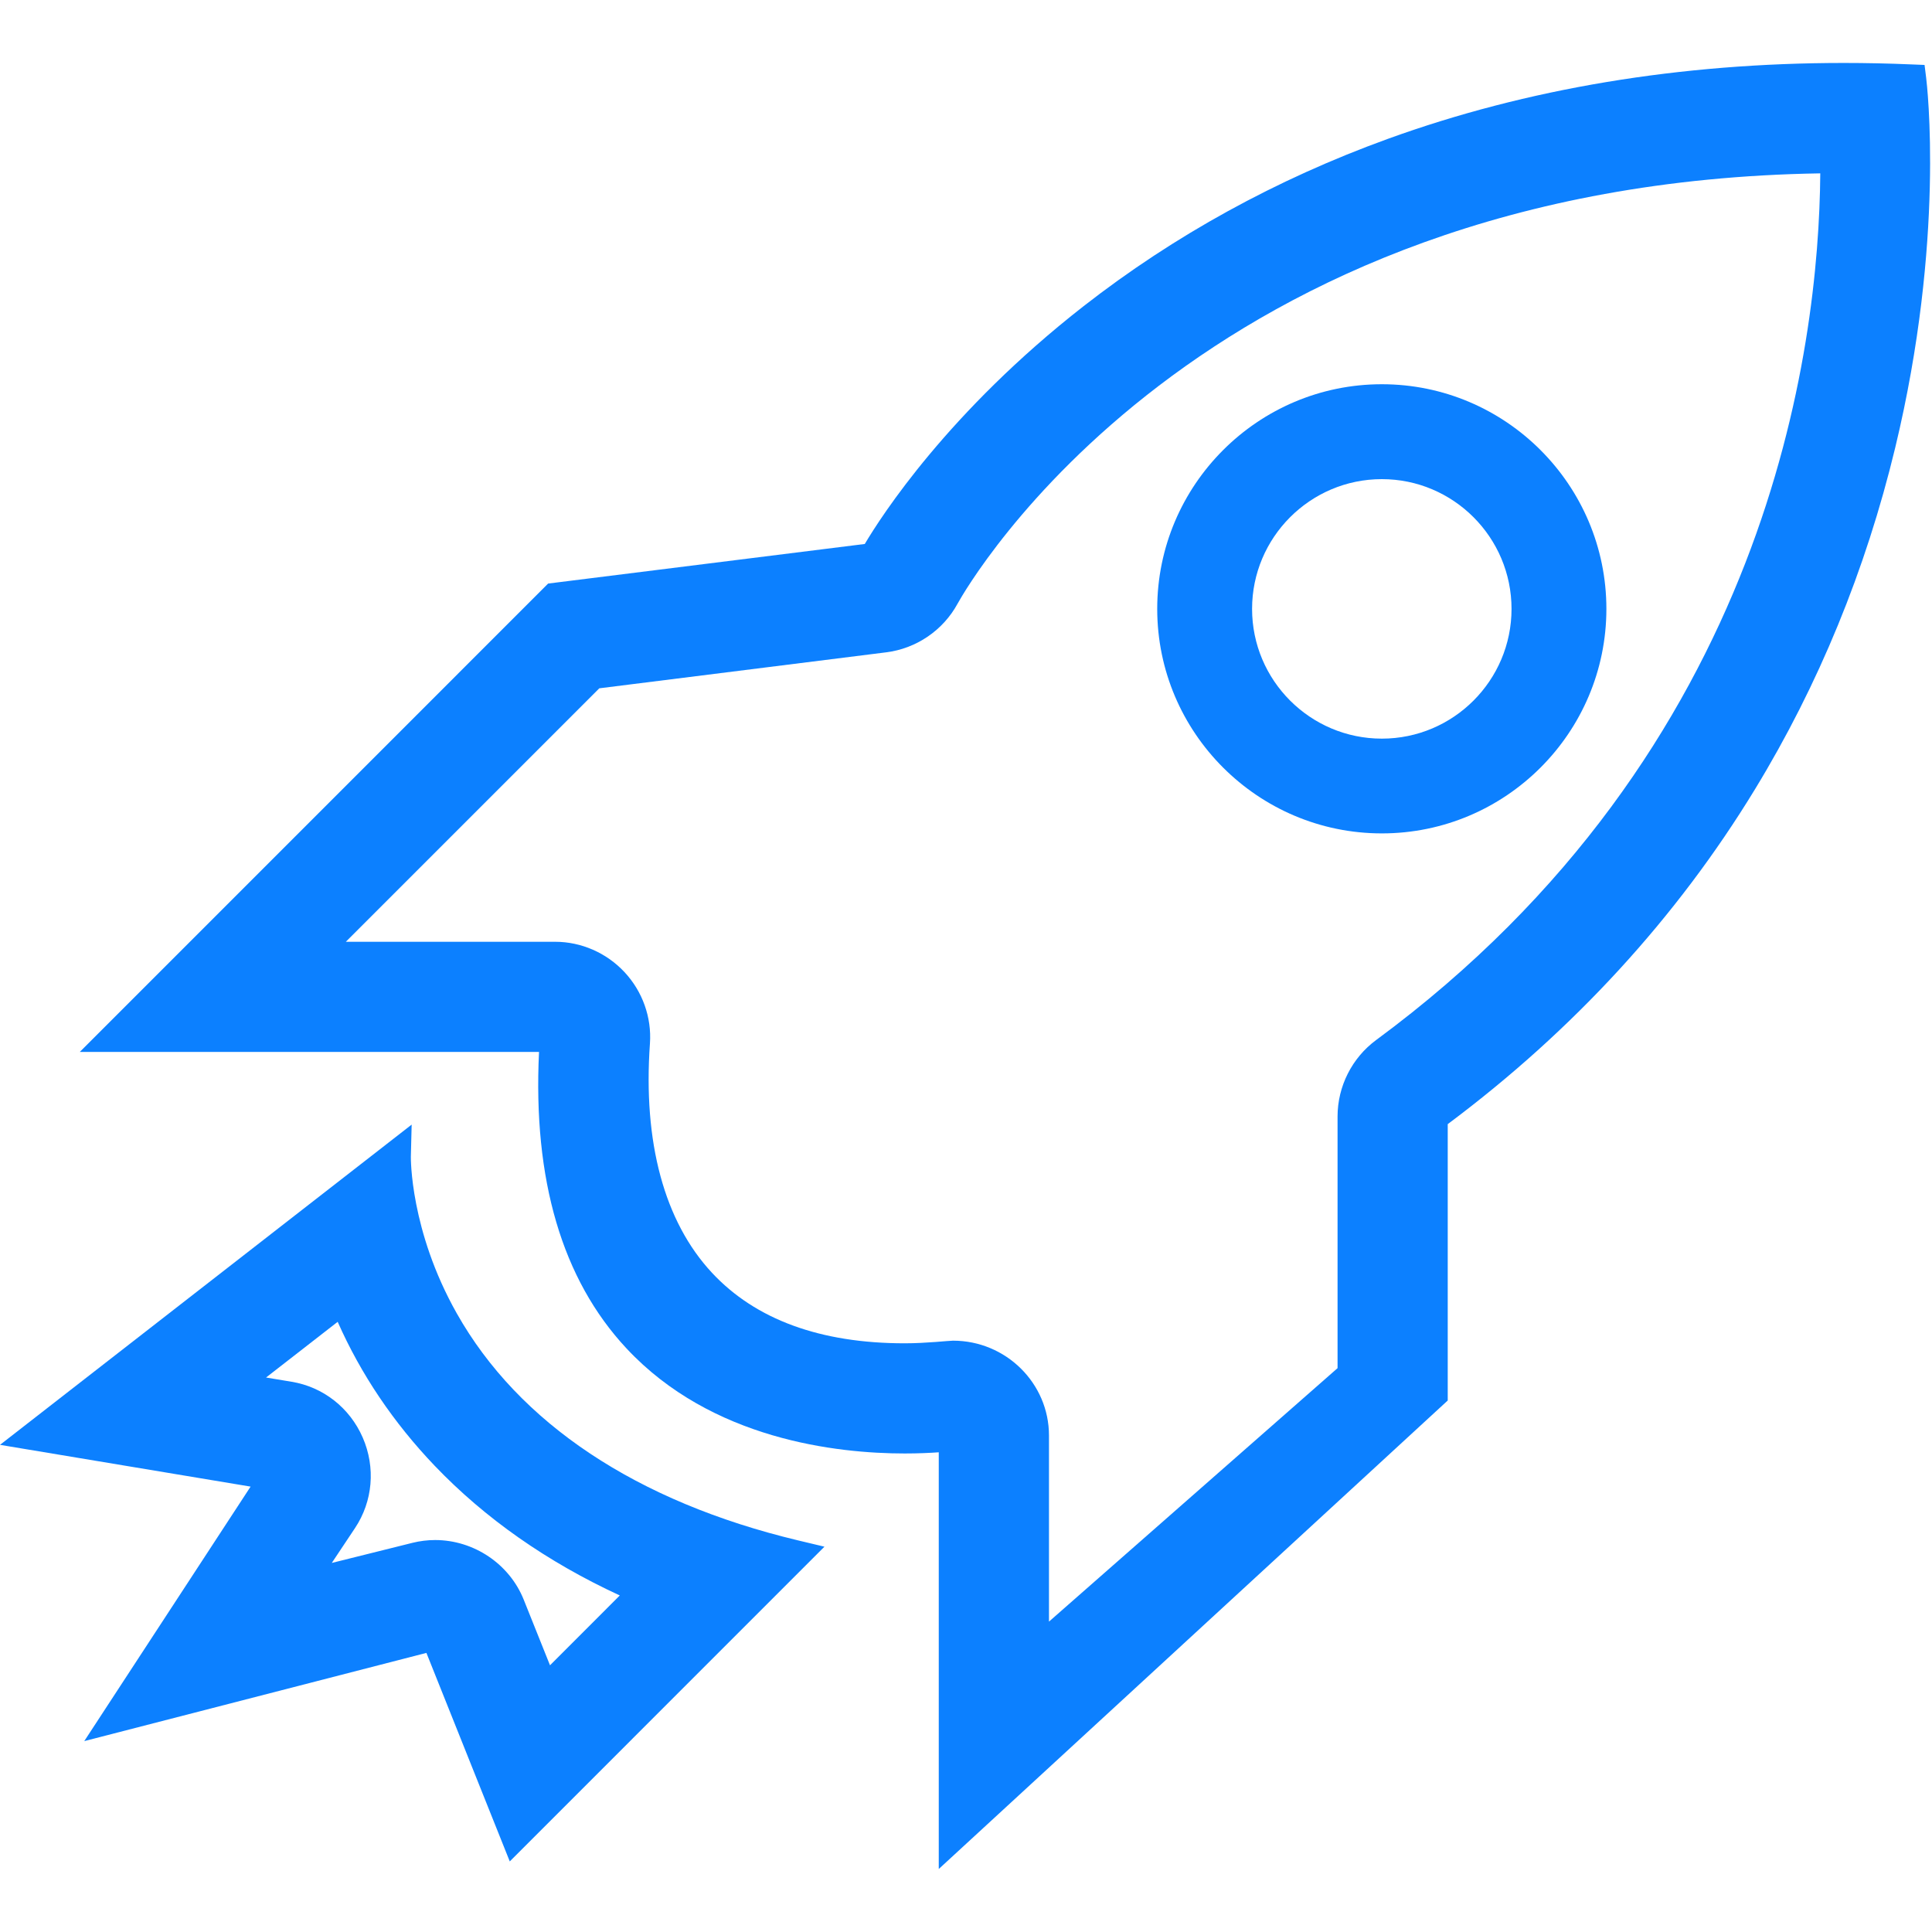<svg width="41" height="41" viewBox="0 0 41 41" fill="none" xmlns="http://www.w3.org/2000/svg">
<path d="M34.09 12.921C34.09 10.293 31.953 8.154 29.325 8.154C26.697 8.154 24.558 10.293 24.558 12.921C24.558 15.549 26.697 17.686 29.325 17.686C31.953 17.686 34.09 15.549 34.09 12.921ZM32.077 12.922C32.077 14.44 30.843 15.675 29.325 15.675C27.806 15.675 26.571 14.44 26.571 12.922C26.571 11.404 27.806 10.168 29.325 10.168C30.843 10.168 32.077 11.404 32.077 12.922Z" fill="#0C80FF"/>
<path d="M40.876 1.65L40.842 1.378L40.569 1.367C40.078 1.346 39.594 1.336 39.129 1.336C35.657 1.336 32.401 1.878 29.452 2.947C27.089 3.803 24.917 4.998 22.996 6.497C20.125 8.738 18.7 10.957 18.352 11.544L11.632 12.384L1.693 22.324H11.439C11.307 25.036 11.93 27.151 13.292 28.612C15.102 30.555 17.77 30.845 19.2 30.845C19.492 30.845 19.738 30.833 19.922 30.82V39.663L30.723 29.721V23.856C33.39 21.864 35.583 19.474 37.243 16.75C38.593 14.536 39.594 12.097 40.219 9.502C41.284 5.083 40.893 1.788 40.876 1.65ZM28.385 23.693V29.034L22.261 34.413V30.465C22.261 29.354 21.347 28.451 20.224 28.451C20.137 28.451 19.657 28.507 19.2 28.507C17.41 28.507 16.034 28.003 15.109 27.01C14.098 25.925 13.643 24.242 13.793 22.142C13.831 21.59 13.635 21.039 13.253 20.63C12.872 20.221 12.335 19.986 11.782 19.986H7.339L12.718 14.607L18.802 13.844C19.445 13.765 20.014 13.377 20.323 12.808C20.526 12.441 25.41 3.889 38.629 3.679C38.601 7.39 37.546 15.919 29.204 22.071C28.691 22.449 28.385 23.056 28.385 23.693Z" fill="#0C80FF"/>
<path d="M9.693 27.871C8.698 26.108 8.719 24.563 8.719 24.548L8.736 23.866L0 30.662L5.318 31.548L1.788 36.949L9.049 35.077L10.818 39.502L17.496 32.823L16.934 32.689C13.514 31.87 11.01 30.205 9.693 27.871ZM7.534 32.428C7.912 31.86 7.974 31.143 7.698 30.508C7.423 29.876 6.858 29.433 6.188 29.323L5.646 29.233L7.166 28.051C7.658 29.163 8.349 30.189 9.224 31.105C10.292 32.222 11.612 33.147 13.153 33.858L11.672 35.34L11.114 33.947C10.811 33.19 10.056 32.682 9.234 32.682C9.073 32.682 8.911 32.702 8.754 32.741L7.041 33.168L7.534 32.428Z" fill="#0C80FF"/>
</svg>

